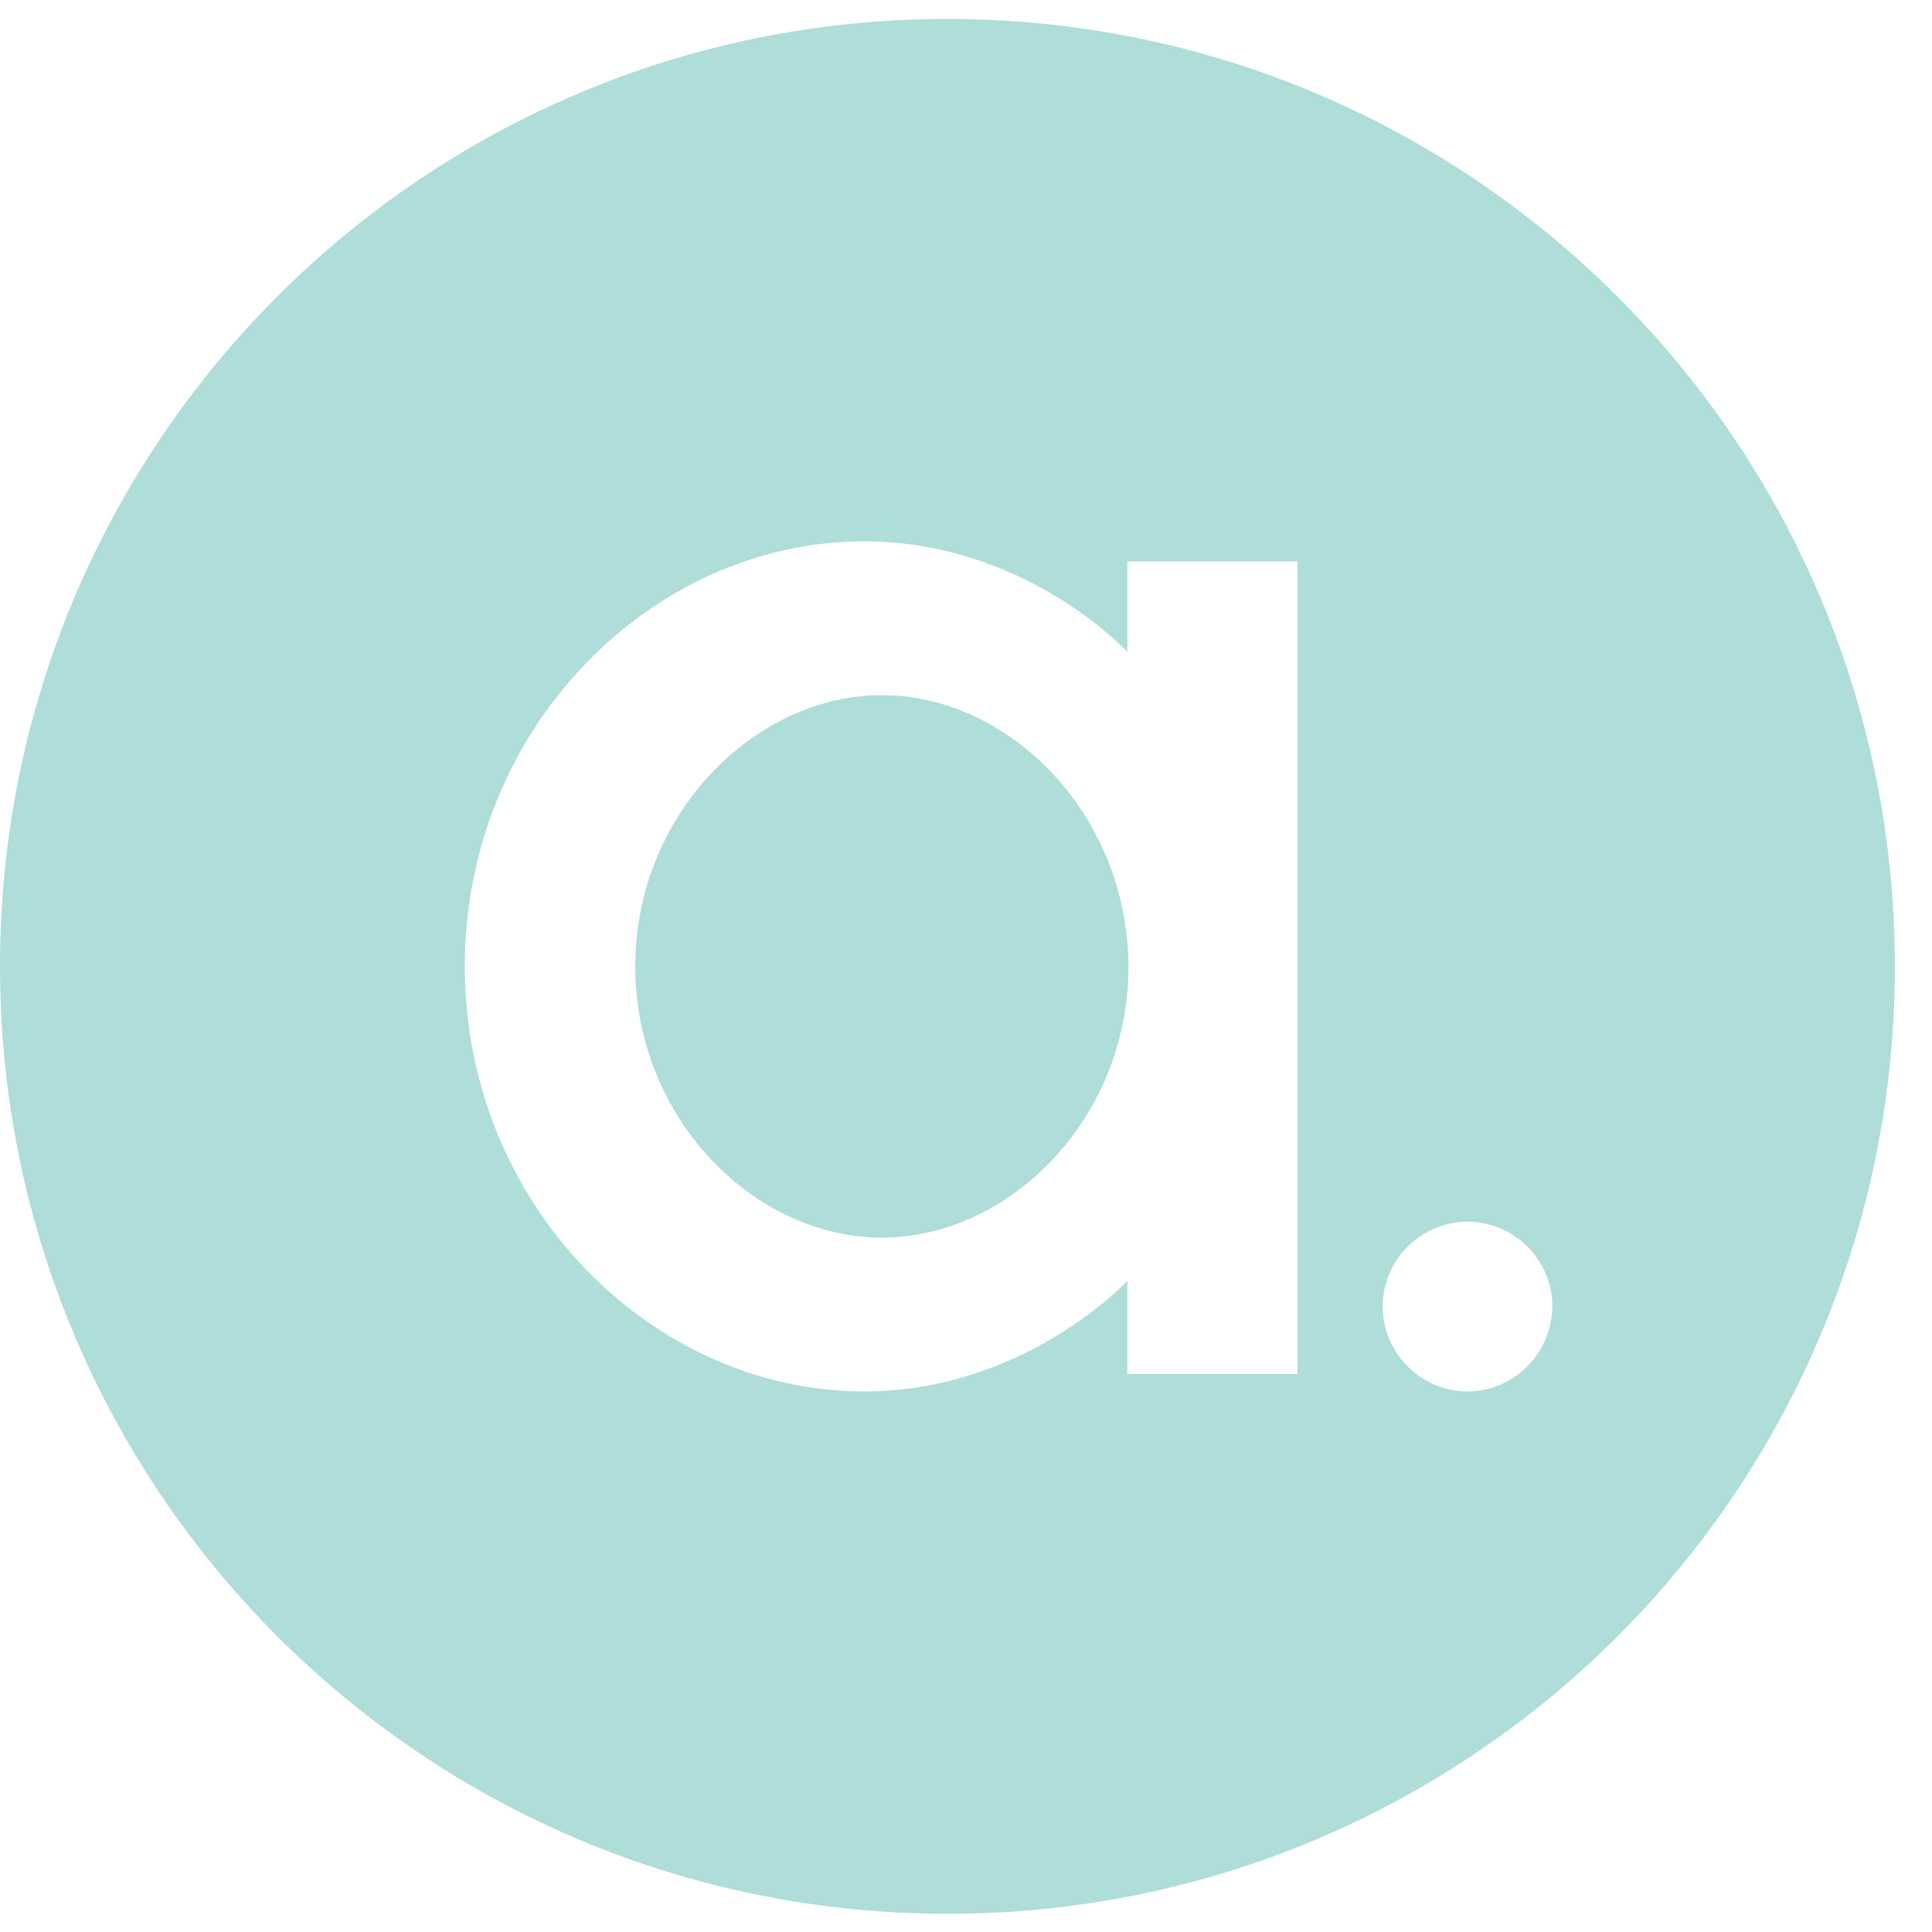 <svg width="51" height="51" viewBox="0 0 51 51" fill="none" xmlns="http://www.w3.org/2000/svg">
<g clip-path="url(#clip0_968_10205)">
<path d="M25.01 0.5C11.19 0.5 0 11.69 0 25.51C0 39.33 11.19 50.52 25.01 50.52C38.83 50.52 50.02 39.33 50.02 25.51C50.02 11.69 38.81 0.5 25.01 0.5ZM34.25 36.27H29.76V33.81C29.76 33.81 27.06 36.73 22.81 36.73C17.21 36.73 12.27 31.81 12.27 25.51C12.27 19.21 17.21 14.29 22.81 14.29C27.08 14.29 29.76 17.21 29.76 17.21V14.82H34.25V36.26V36.27ZM38.74 36.73C37.51 36.73 36.5 35.72 36.5 34.49C36.5 33.26 37.51 32.25 38.74 32.25C39.97 32.25 40.98 33.26 40.98 34.49C40.96 35.72 39.97 36.73 38.74 36.73Z" fill="#AFDDD9"/>
<path d="M23.279 18.35C19.93 18.35 16.77 21.49 16.77 25.51C16.77 29.53 19.91 32.67 23.279 32.67C26.649 32.67 29.79 29.53 29.79 25.51C29.77 21.48 26.63 18.35 23.279 18.35Z" fill="#AFDDD9"/>
</g>
<defs>
<clipPath id="clip0_968_10205">
<rect width="51" height="51" fill="white"/>
</clipPath>
</defs>
</svg>
